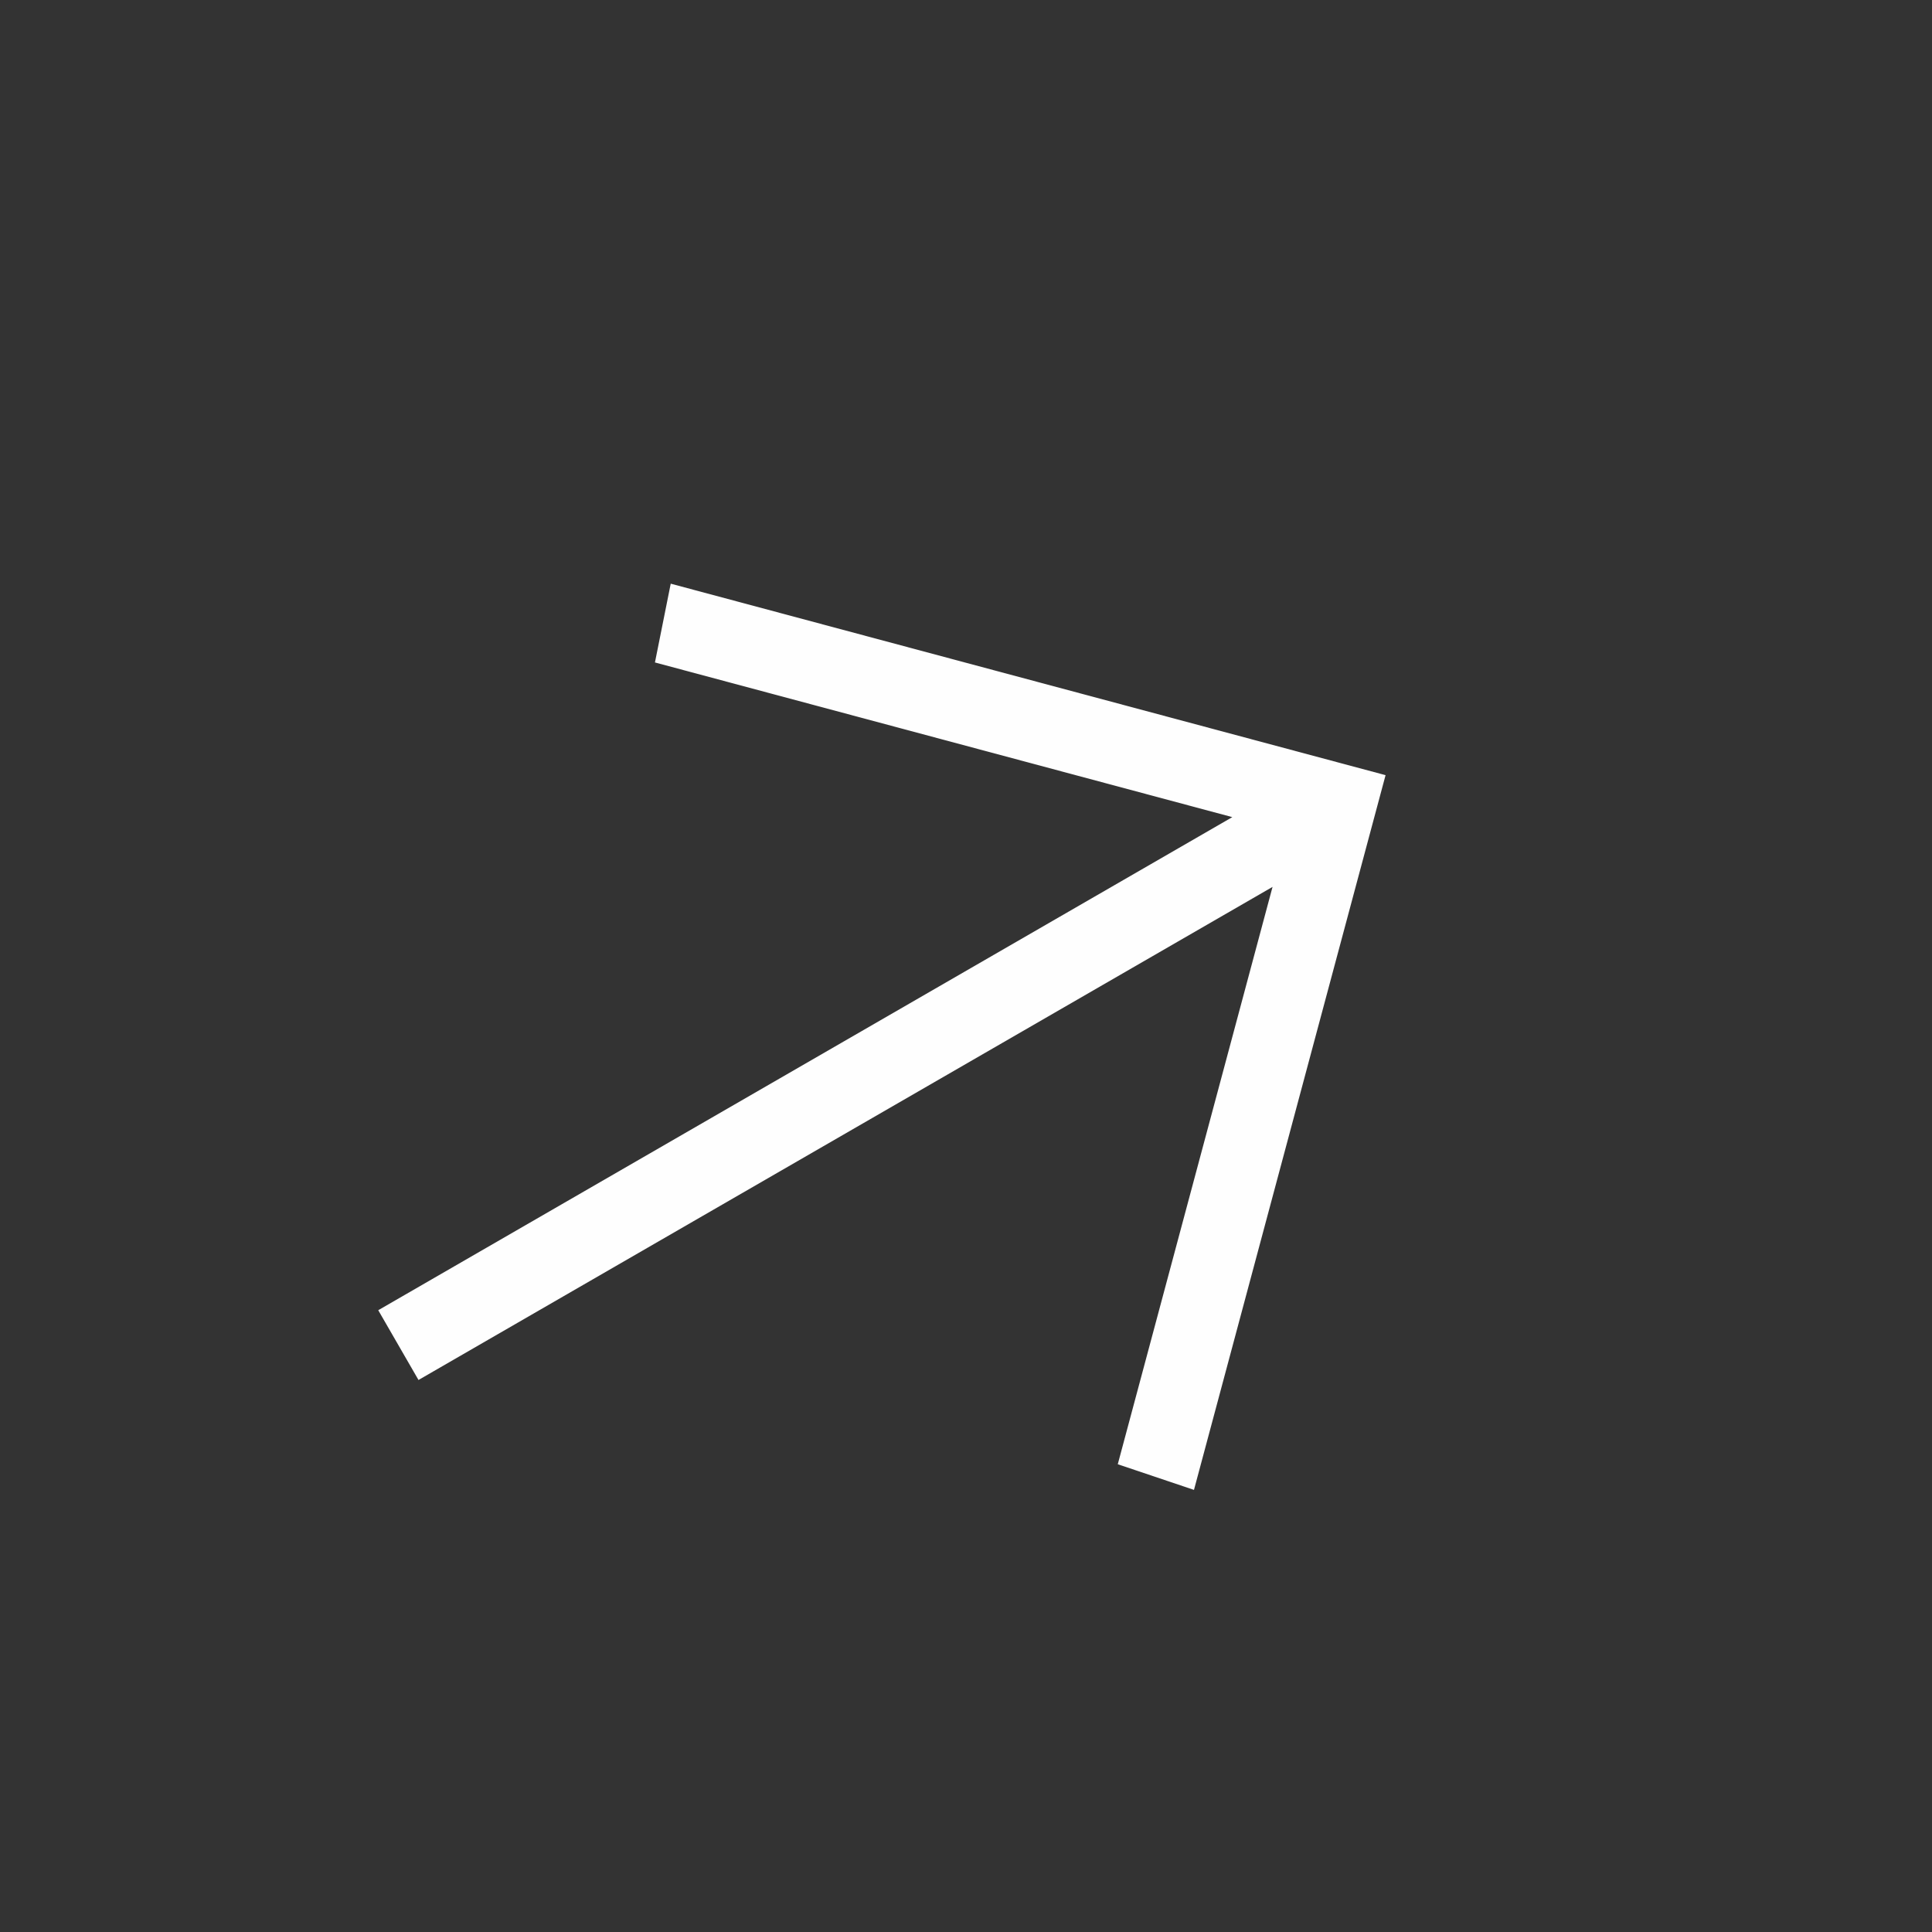 <svg width="18" height="18" viewBox="0 0 18 18" fill="none" xmlns="http://www.w3.org/2000/svg">
<rect x="0" y="0" width="18" height="18" fill="#333333" stroke="none"/>
<path d="M3.524 12.207L11.481 7.613L6.102 6.172L6.249 5.438L12.909 7.222L11.124 13.881L10.414 13.642L11.856 8.263L3.899 12.857L3.524 12.207Z" fill="#FEFEFE"/>
</svg>
